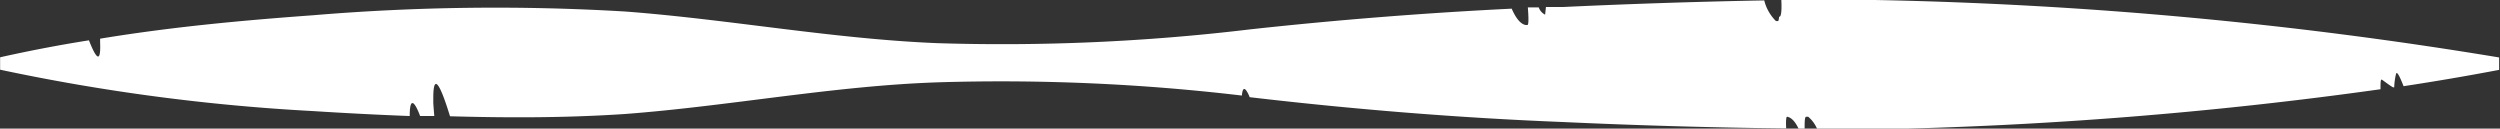 <svg xmlns="http://www.w3.org/2000/svg" width="42.725" height="2.198"><rect width="100%" height="100%" fill="#333333" stroke="none"/><path data-name="Path 58" d="M32.043 0h-1.6c.008.17 0 .276-.03.286h-.009a.2.2 0 0 1-.008.057c0 .014-.011.02-.017.017h-.028a.749.749 0 0 1-.2-.353q-1.724.032-3.448.113h-.283l-.014.131a.224.224 0 0 1-.109-.124h-.186c.014.184.015.3-.008.3h-.031c-.084-.016-.165-.112-.237-.279q-2.232.11-4.463.353a35.571 35.571 0 0 1-5.342.237C14.249.667 12.47.332 10.688.197a37.447 37.447 0 0 0-5.342.064c-1.212.088-2.423.2-3.635.4v.06c.018.438-.1.2-.191-.032Q.762.809.002.979v.212a34.548 34.548 0 0 0 5.342.707q.83.053 1.658.085c0-.371.1-.209.178 0h.242c-.006-.074-.013-.152-.017-.226v-.081c0-.633.239.163.286.311 1 .028 1.994.028 2.991-.039 1.78-.134 3.56-.481 5.342-.541a35.108 35.108 0 0 1 5.2.226c.01-.124.043-.173.122 0a.138.138 0 0 0 .012.028c1.78.208 3.56.353 5.342.424q1.914.088 3.826.11c-.008-.127 0-.2.015-.2.072.011.141.083.2.212h.1c0-.127 0-.212.028-.212h.033a.558.558 0 0 1 .156.216h.972a72.076 72.076 0 0 0 8.653-.686c0-.11 0-.177.024-.163s.121.092.191.131h.019a1.188 1.188 0 0 1 .024-.2l.007-.028c.014-.06.067.049.129.208a44.561 44.561 0 0 0 1.633-.279V.982A73.763 73.763 0 0 0 32.043 0z" fill="#FFF"/></svg>